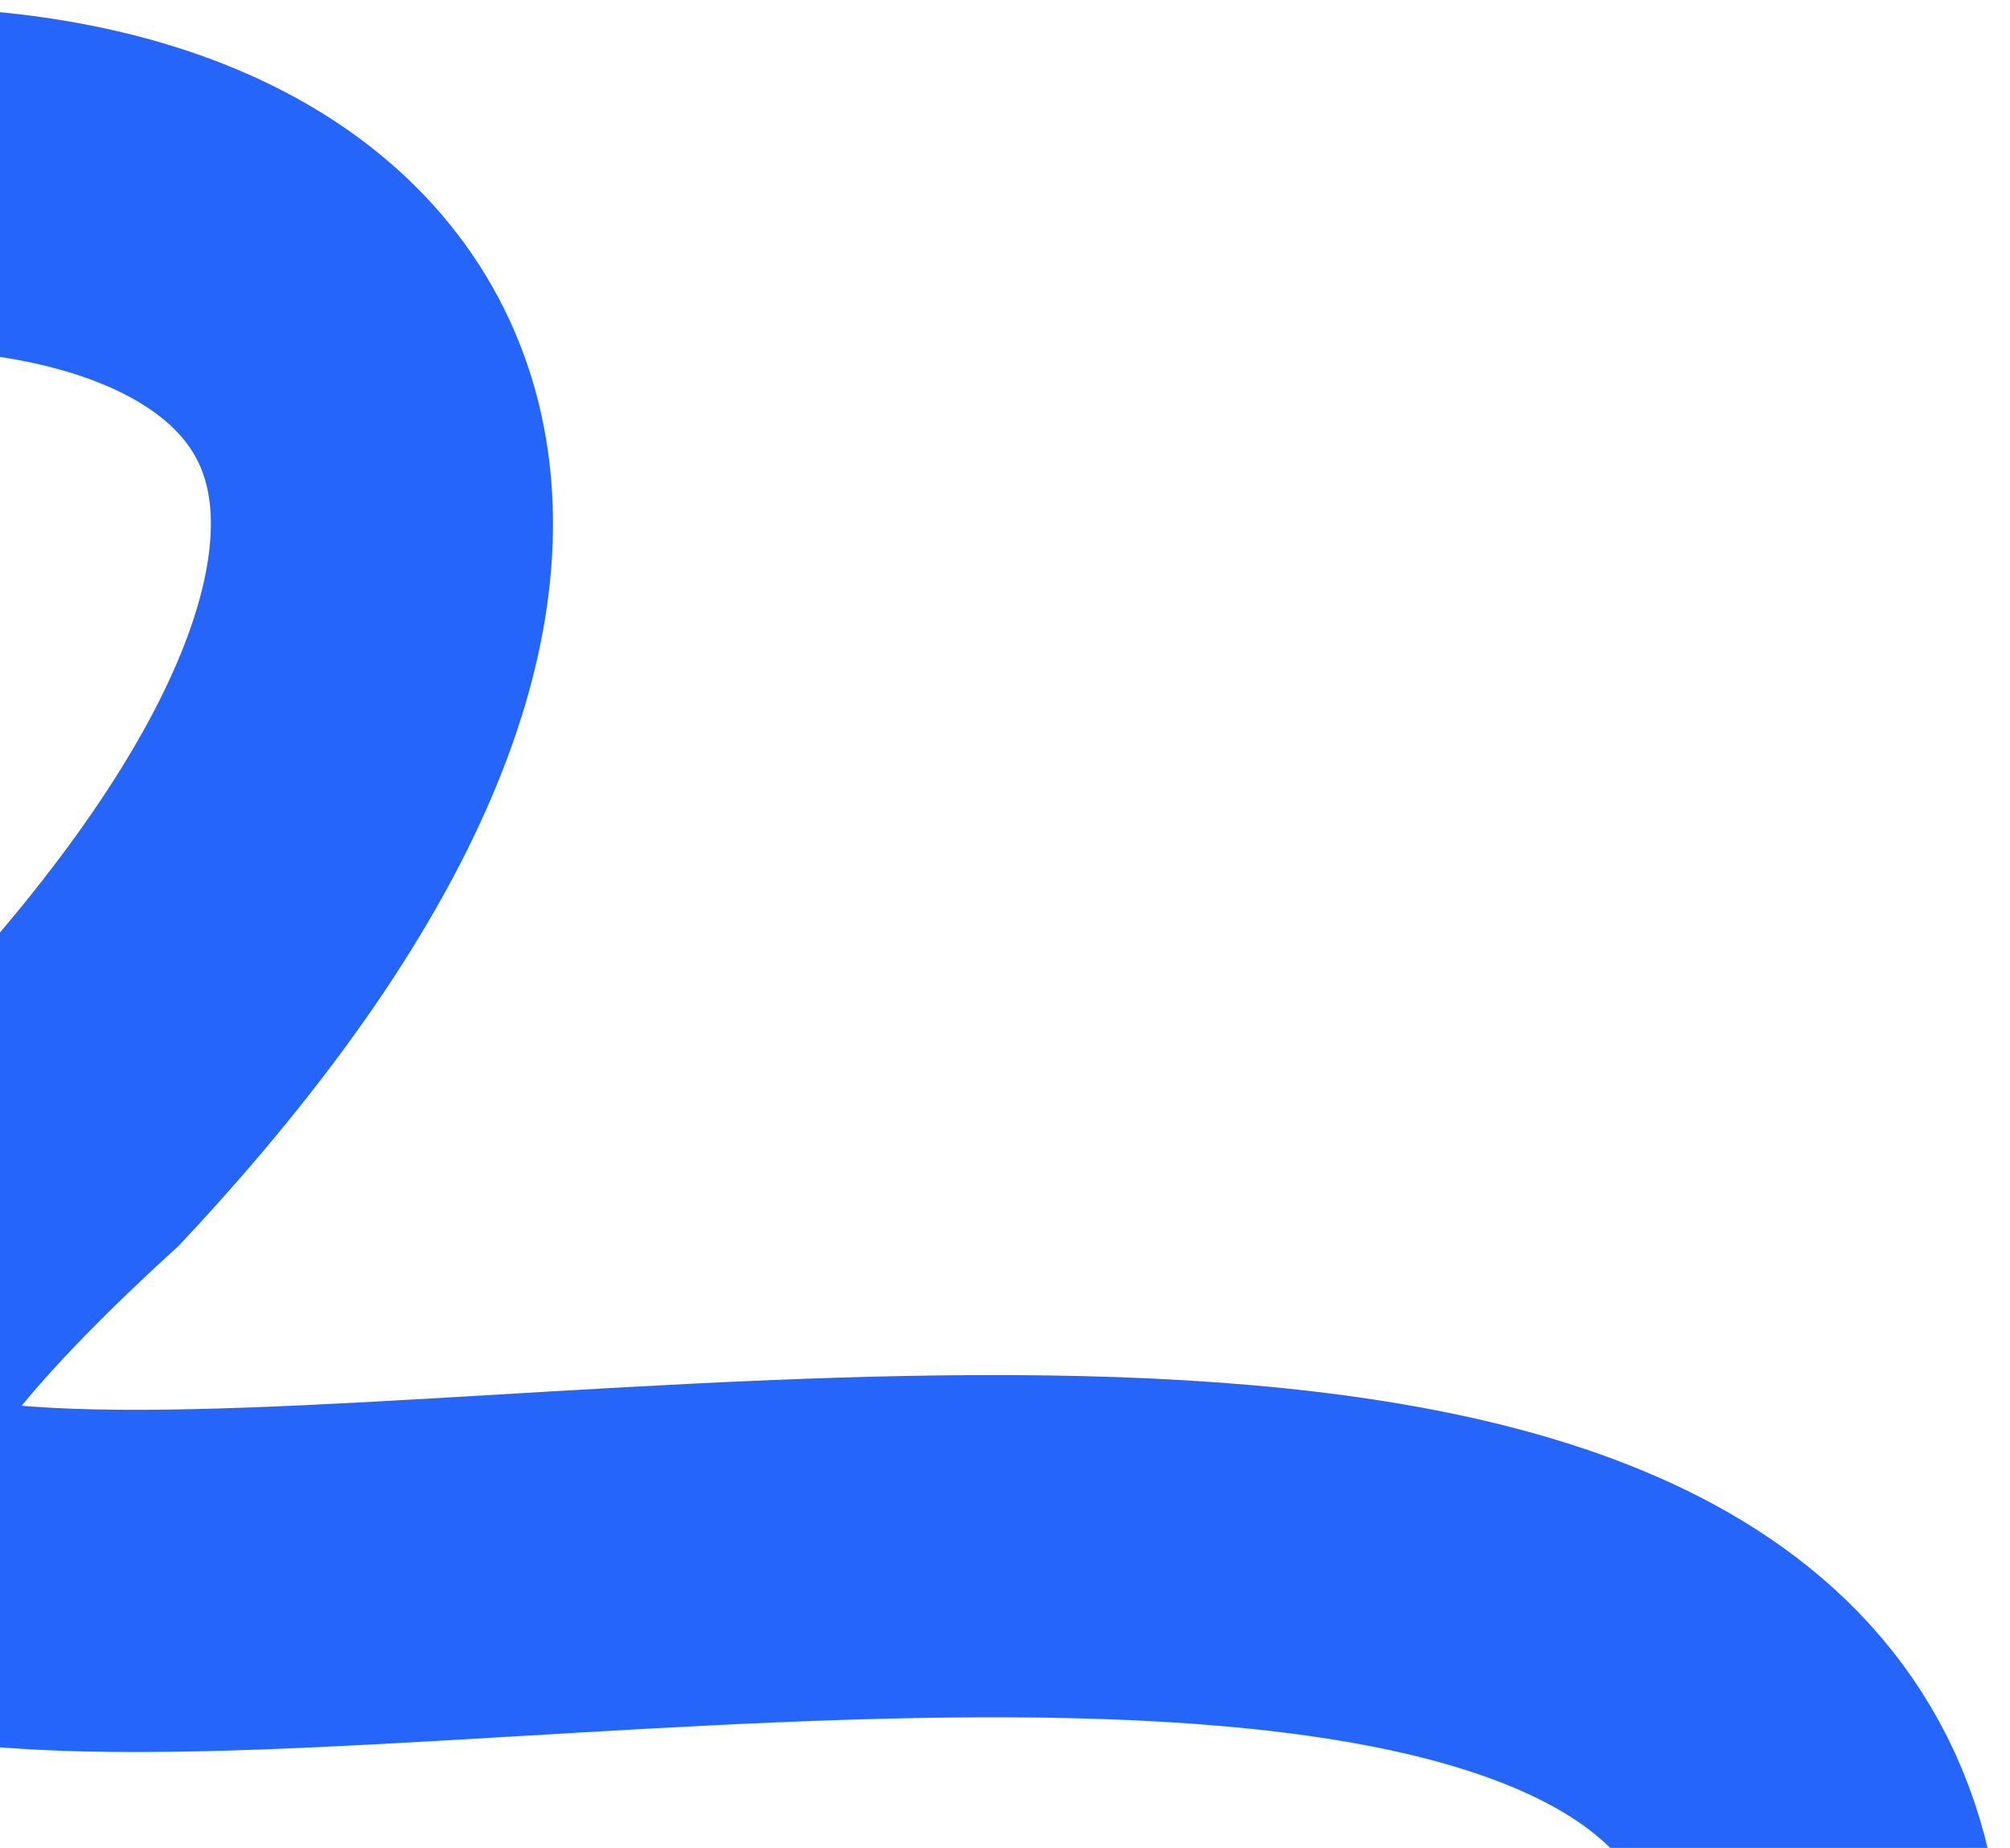 <?xml version="1.0" encoding="UTF-8"?> <svg xmlns="http://www.w3.org/2000/svg" width="235" height="216" viewBox="0 0 235 216" fill="none"> <path d="M-208.278 160.264C-111.208 -31.357 139.31 -10.288 6.837 131.369C-150.028 274.645 377.122 49.243 161.753 343.615" stroke="#2565F9" stroke-width="40" stroke-linecap="round"></path> </svg> 